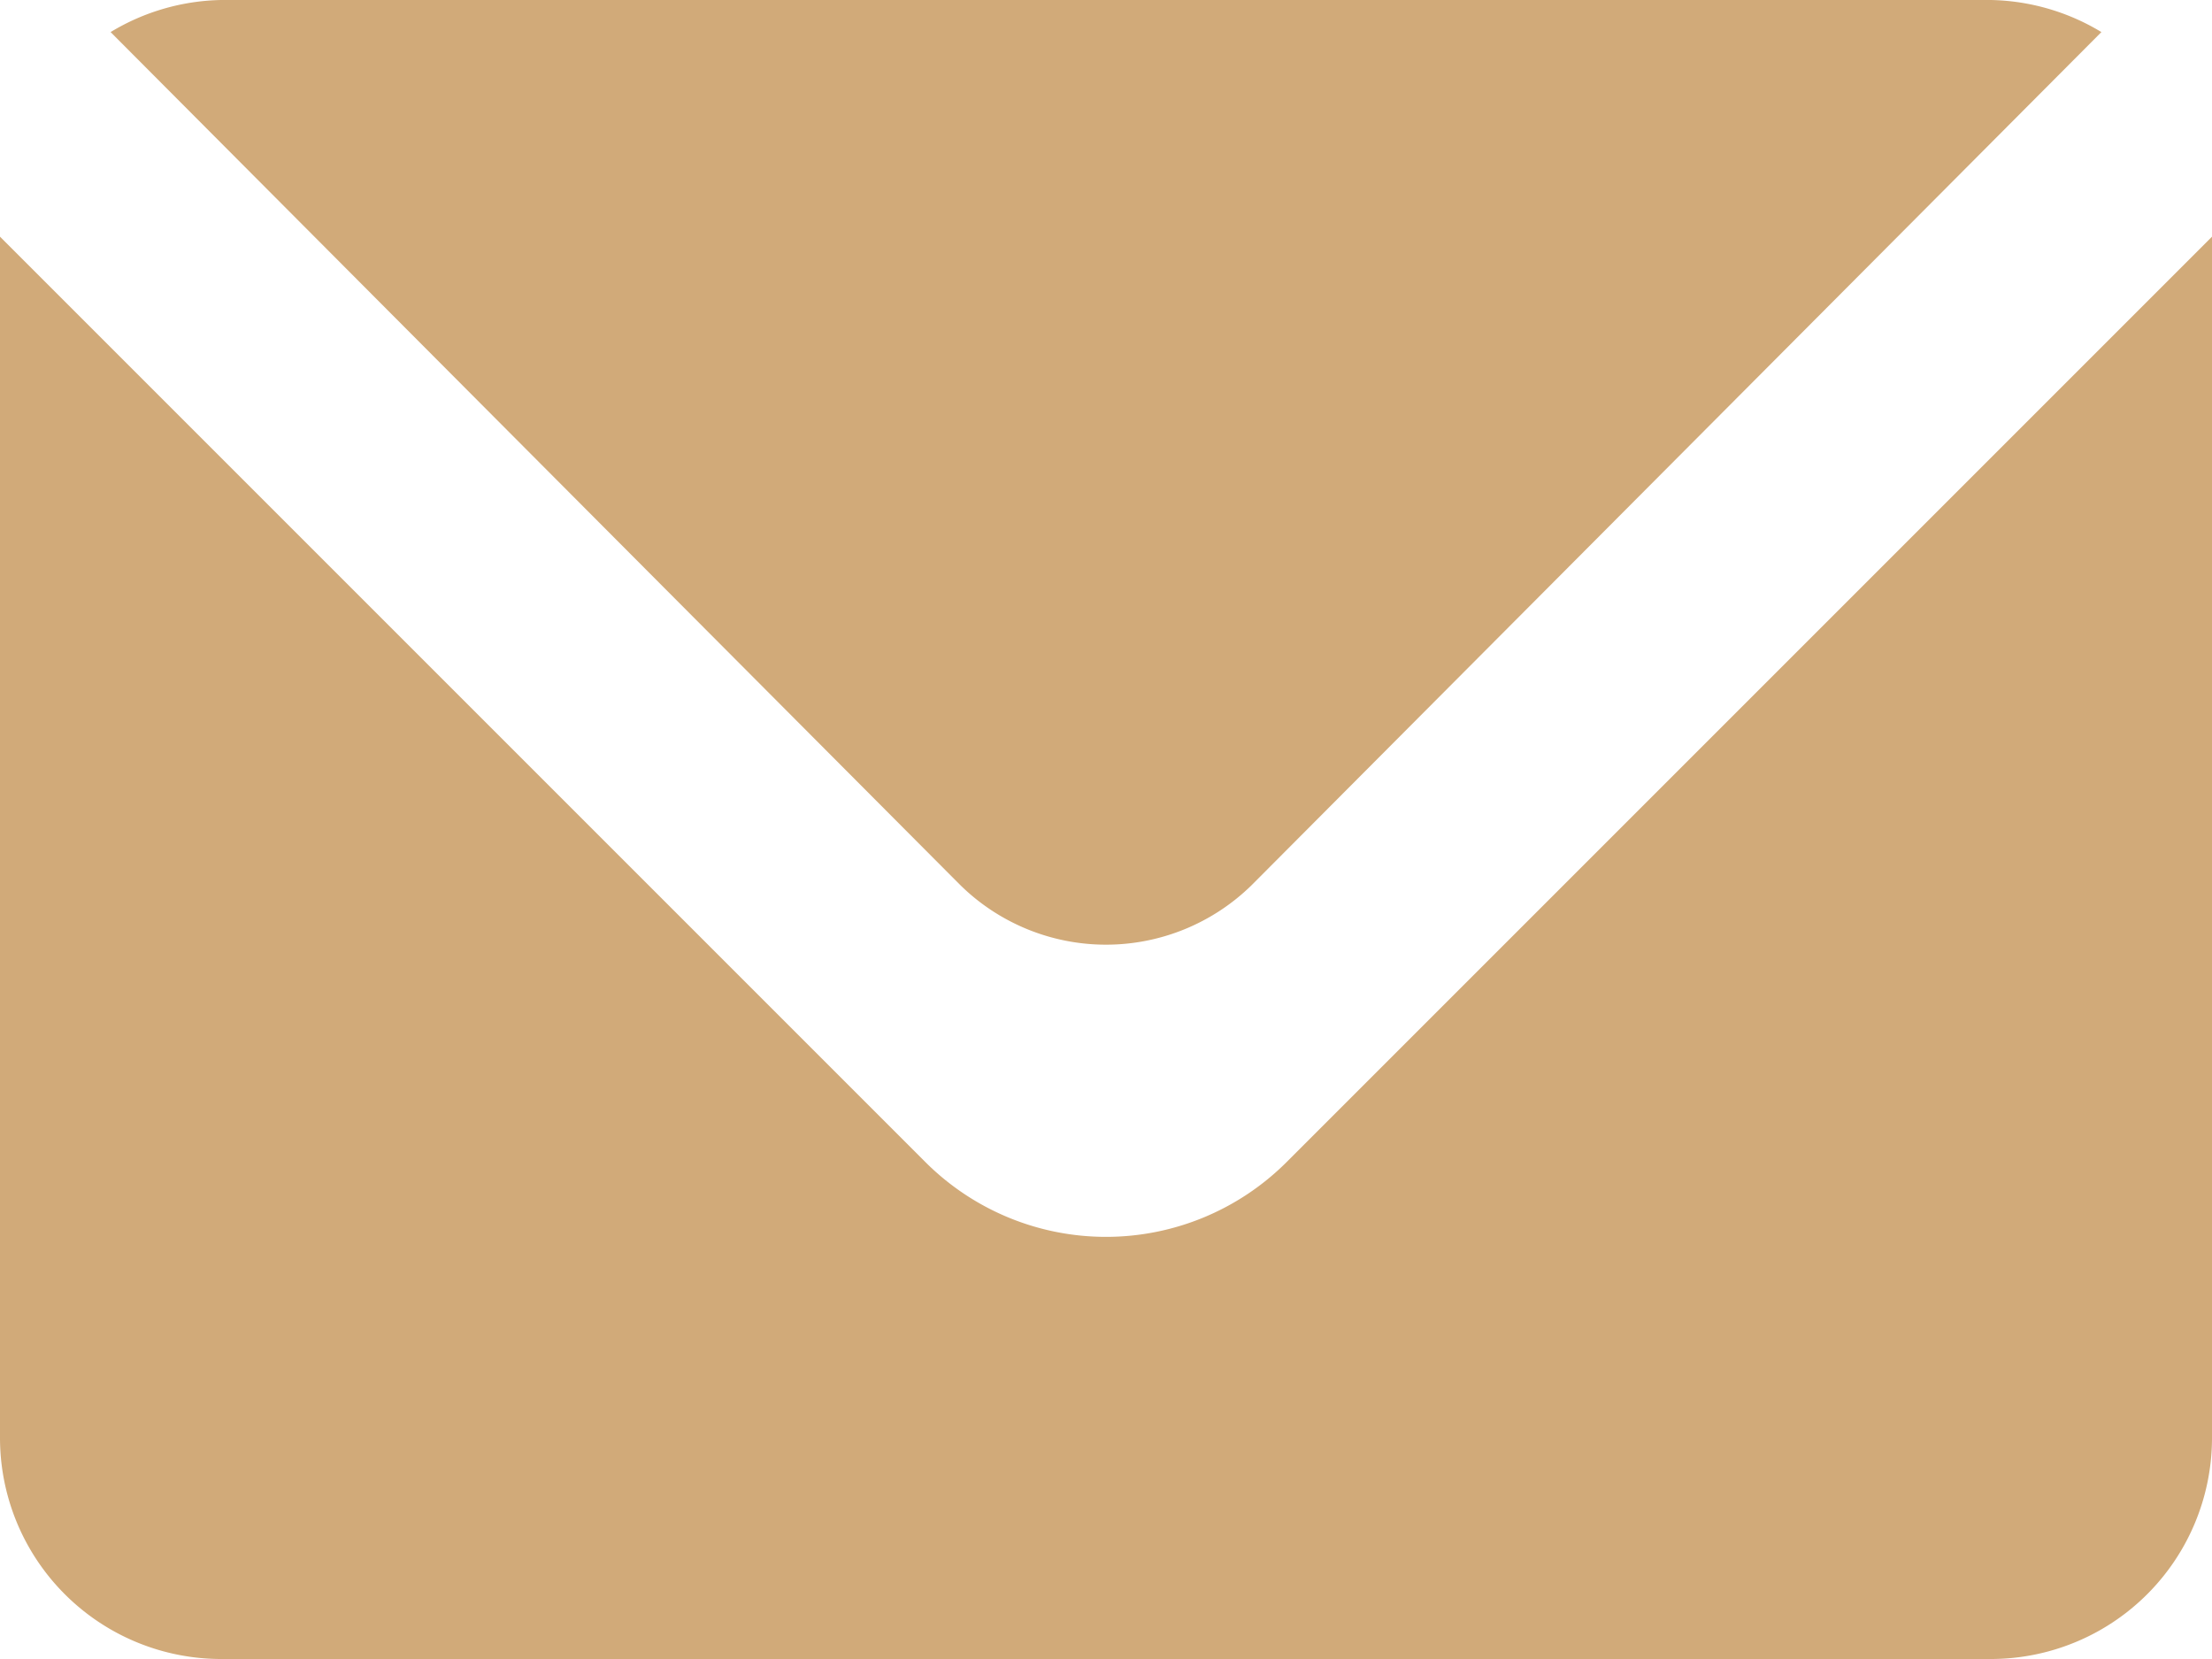 <svg id="Layer_1" data-name="Layer 1" xmlns="http://www.w3.org/2000/svg" viewBox="0 0 20 15"><defs><style>.cls-1{fill:#d1aa79;}</style></defs><title>NIKOLICA WEB dodatno</title><path class="cls-1" d="M11.32,8,19,.29A2,2,0,0,0,18,0H2A2,2,0,0,0,1,.29L8.68,8A1.88,1.88,0,0,0,11.32,8Z"/><path class="cls-1" d="M11.63,10.51a2.31,2.31,0,0,1-3.26,0L0,2.14V13a2,2,0,0,0,2,2H18a2,2,0,0,0,2-2V2.14Z"/></svg>